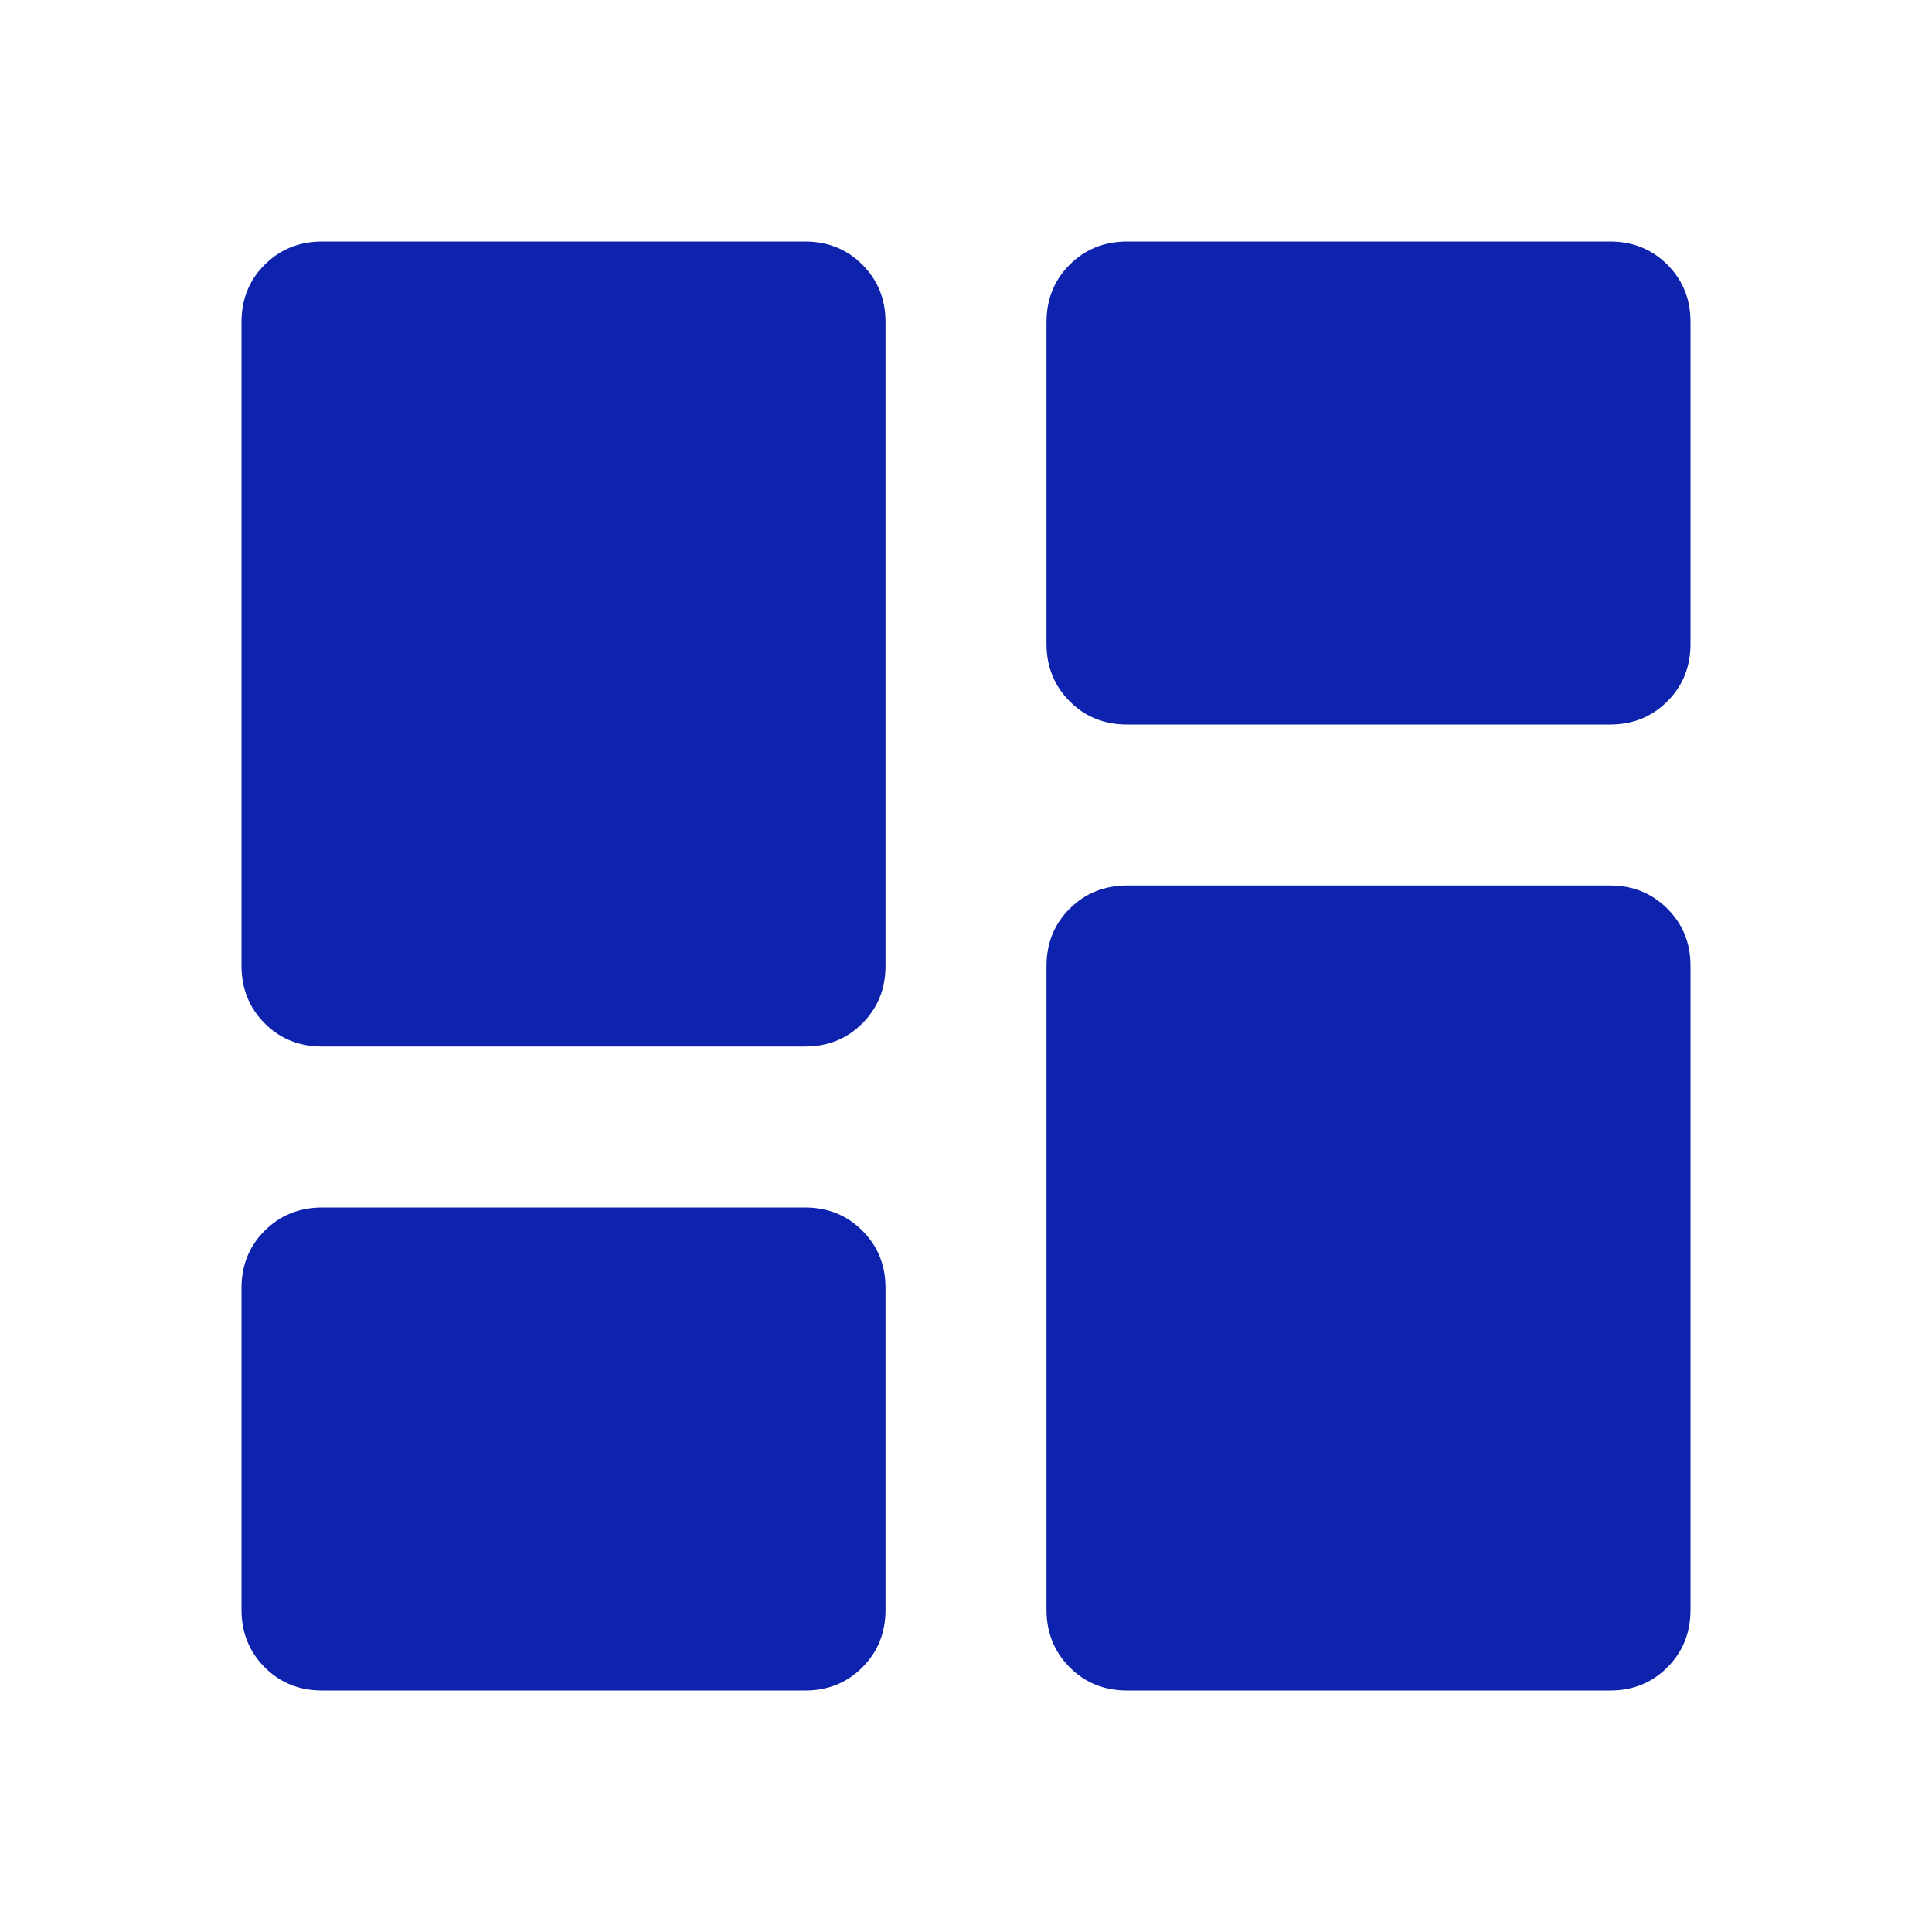 <svg width="60" height="60" viewBox="0 0 60 60" fill="none" xmlns="http://www.w3.org/2000/svg">
<path d="M35 22.5C34.292 22.5 33.698 22.26 33.22 21.78C32.742 21.3 32.502 20.707 32.5 20V10C32.5 9.292 32.74 8.698 33.22 8.22C33.7 7.742 34.293 7.502 35 7.5H50C50.708 7.5 51.303 7.74 51.782 8.22C52.263 8.7 52.502 9.293 52.5 10V20C52.5 20.708 52.26 21.302 51.78 21.782C51.3 22.262 50.707 22.502 50 22.5H35ZM10 32.5C9.292 32.5 8.698 32.26 8.22 31.78C7.742 31.3 7.502 30.707 7.5 30V10C7.5 9.292 7.74 8.698 8.22 8.22C8.7 7.742 9.293 7.502 10 7.5H25C25.708 7.5 26.302 7.74 26.782 8.22C27.262 8.7 27.502 9.293 27.5 10V30C27.5 30.708 27.26 31.302 26.78 31.782C26.3 32.263 25.707 32.502 25 32.5H10ZM35 52.5C34.292 52.5 33.698 52.26 33.22 51.78C32.742 51.3 32.502 50.707 32.5 50V30C32.5 29.292 32.74 28.698 33.22 28.22C33.7 27.742 34.293 27.502 35 27.5H50C50.708 27.5 51.303 27.74 51.782 28.22C52.263 28.7 52.502 29.293 52.5 30V50C52.5 50.708 52.26 51.303 51.78 51.782C51.3 52.263 50.707 52.502 50 52.5H35ZM10 52.5C9.292 52.5 8.698 52.26 8.22 51.78C7.742 51.3 7.502 50.707 7.5 50V40C7.5 39.292 7.74 38.698 8.22 38.22C8.7 37.742 9.293 37.502 10 37.5H25C25.708 37.5 26.302 37.74 26.782 38.22C27.262 38.7 27.502 39.293 27.5 40V50C27.5 50.708 27.26 51.303 26.78 51.782C26.3 52.263 25.707 52.502 25 52.5H10Z" fill="#0D23AD"/>
</svg>

